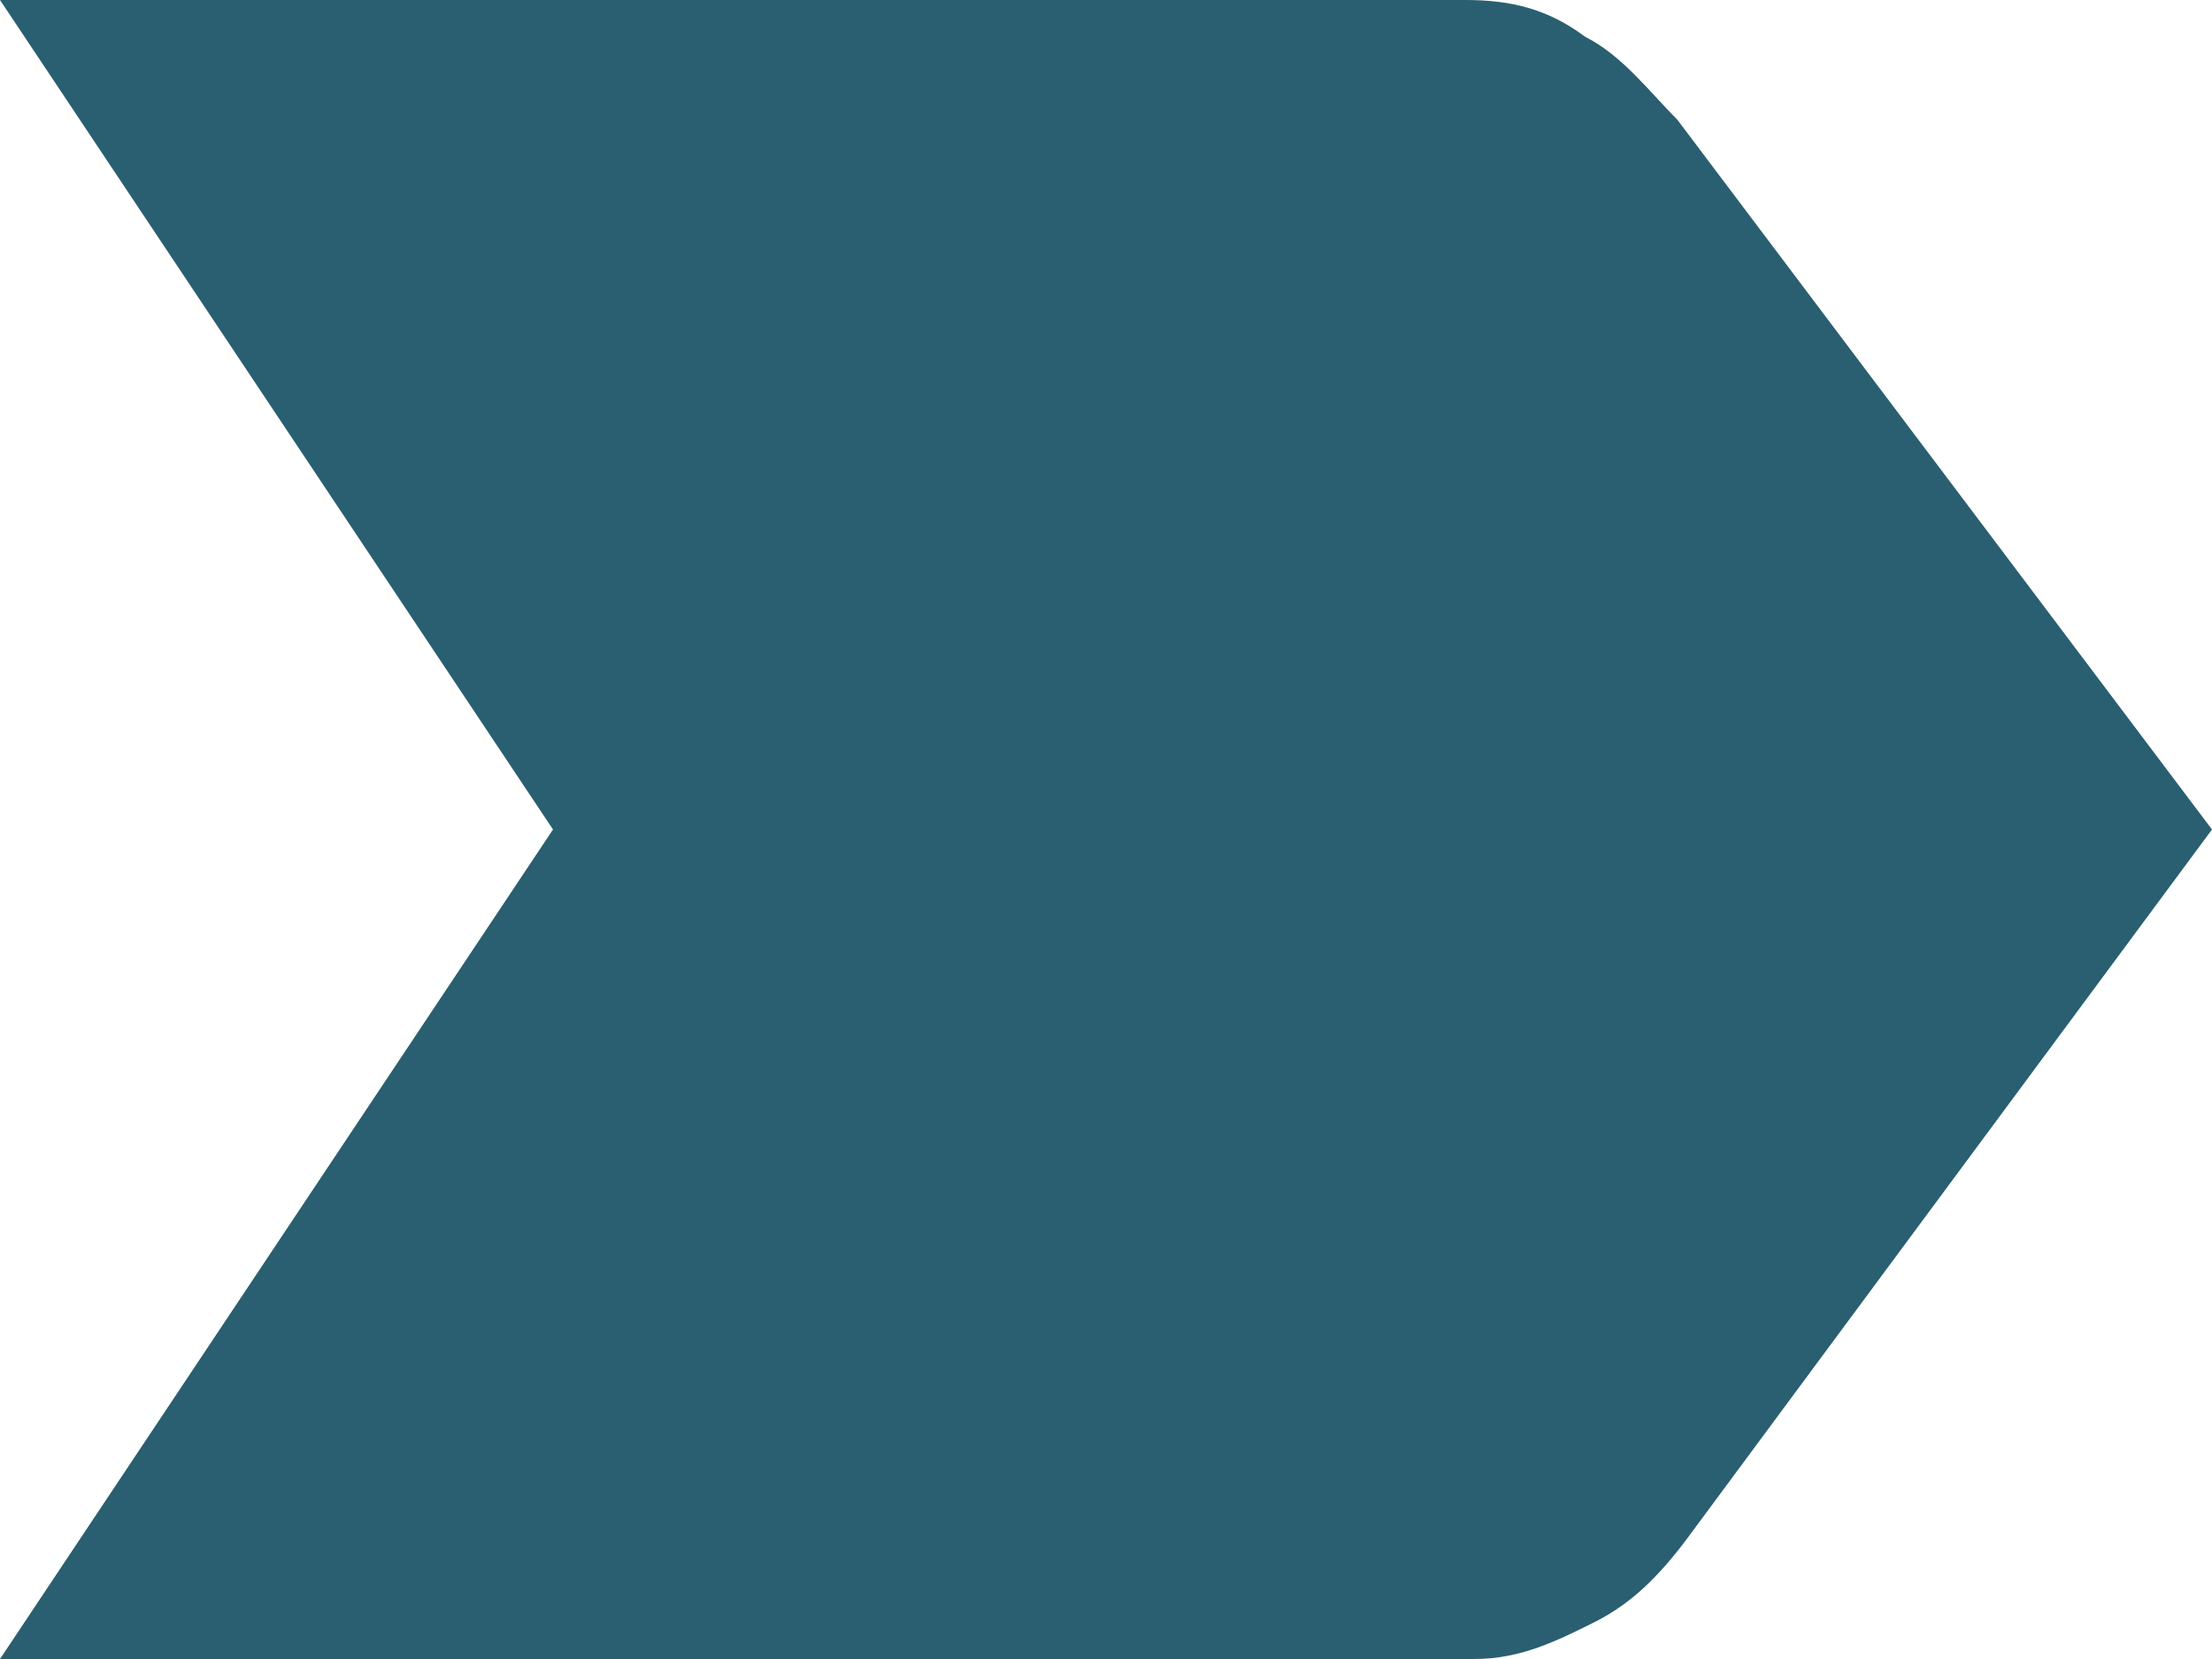 <?xml version="1.0" encoding="utf-8"?>
<!-- Generator: Adobe Illustrator 24.1.0, SVG Export Plug-In . SVG Version: 6.00 Build 0)  -->
<svg version="1.1" id="Layer_1" xmlns="http://www.w3.org/2000/svg" xmlns:xlink="http://www.w3.org/1999/xlink" x="0px" y="0px"
	 viewBox="0 0 24 18" style="enable-background:new 0 0 24 18;" xml:space="preserve">
<style type="text/css">
	.st0{fill:#295F70;}
</style>
<path class="st0" d="M0,18l6-9L0,0h15.9c0.5,0,0.9,0.1,1.3,0.4c0.4,0.2,0.7,0.6,1,0.9L24,9l-5.7,7.7c-0.3,0.4-0.6,0.7-1,0.9
	C16.9,17.8,16.5,18,16,18H0z"/>
</svg>
